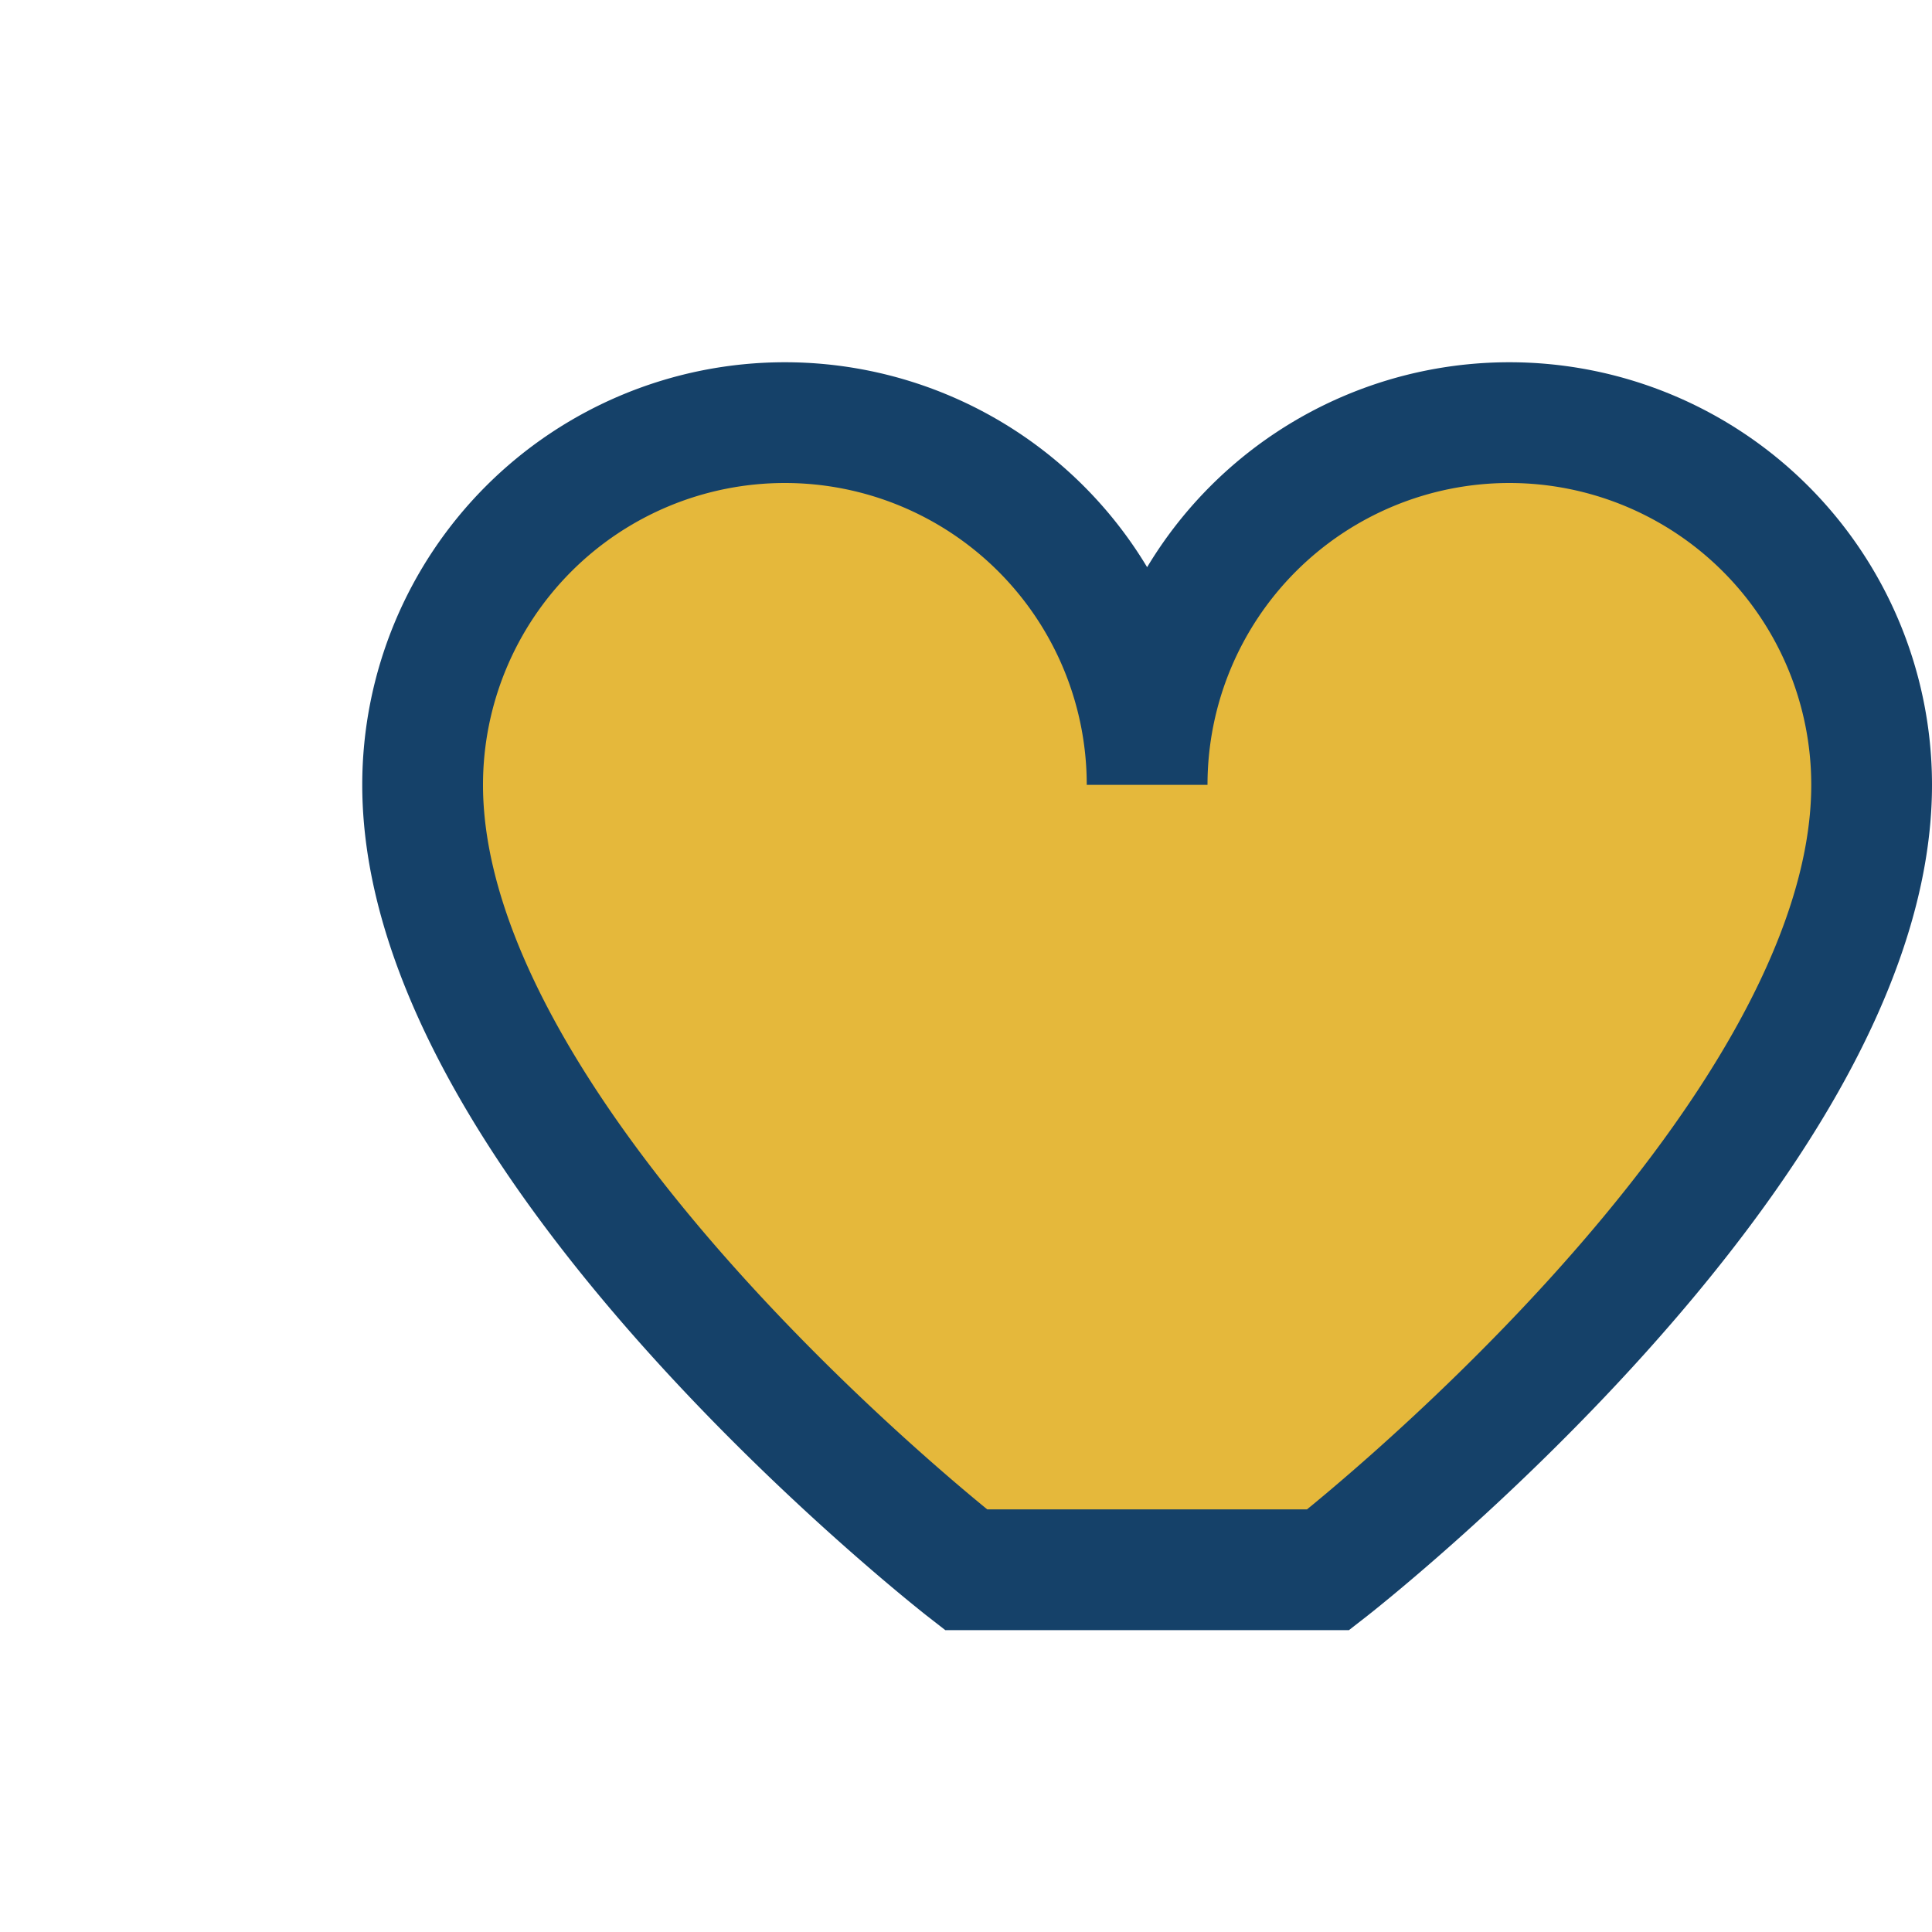 <?xml version="1.0" encoding="UTF-8"?>
<svg xmlns="http://www.w3.org/2000/svg" width="32" height="32" viewBox="0 0 32 32"><path d="M16 26s-9-7-9-13a6 6 0 0 1 12 0 6 6 0 0 1 12 0c0 6-9 13-9 13z" fill="#E5B83B" stroke="#154169" stroke-width="2"/></svg>